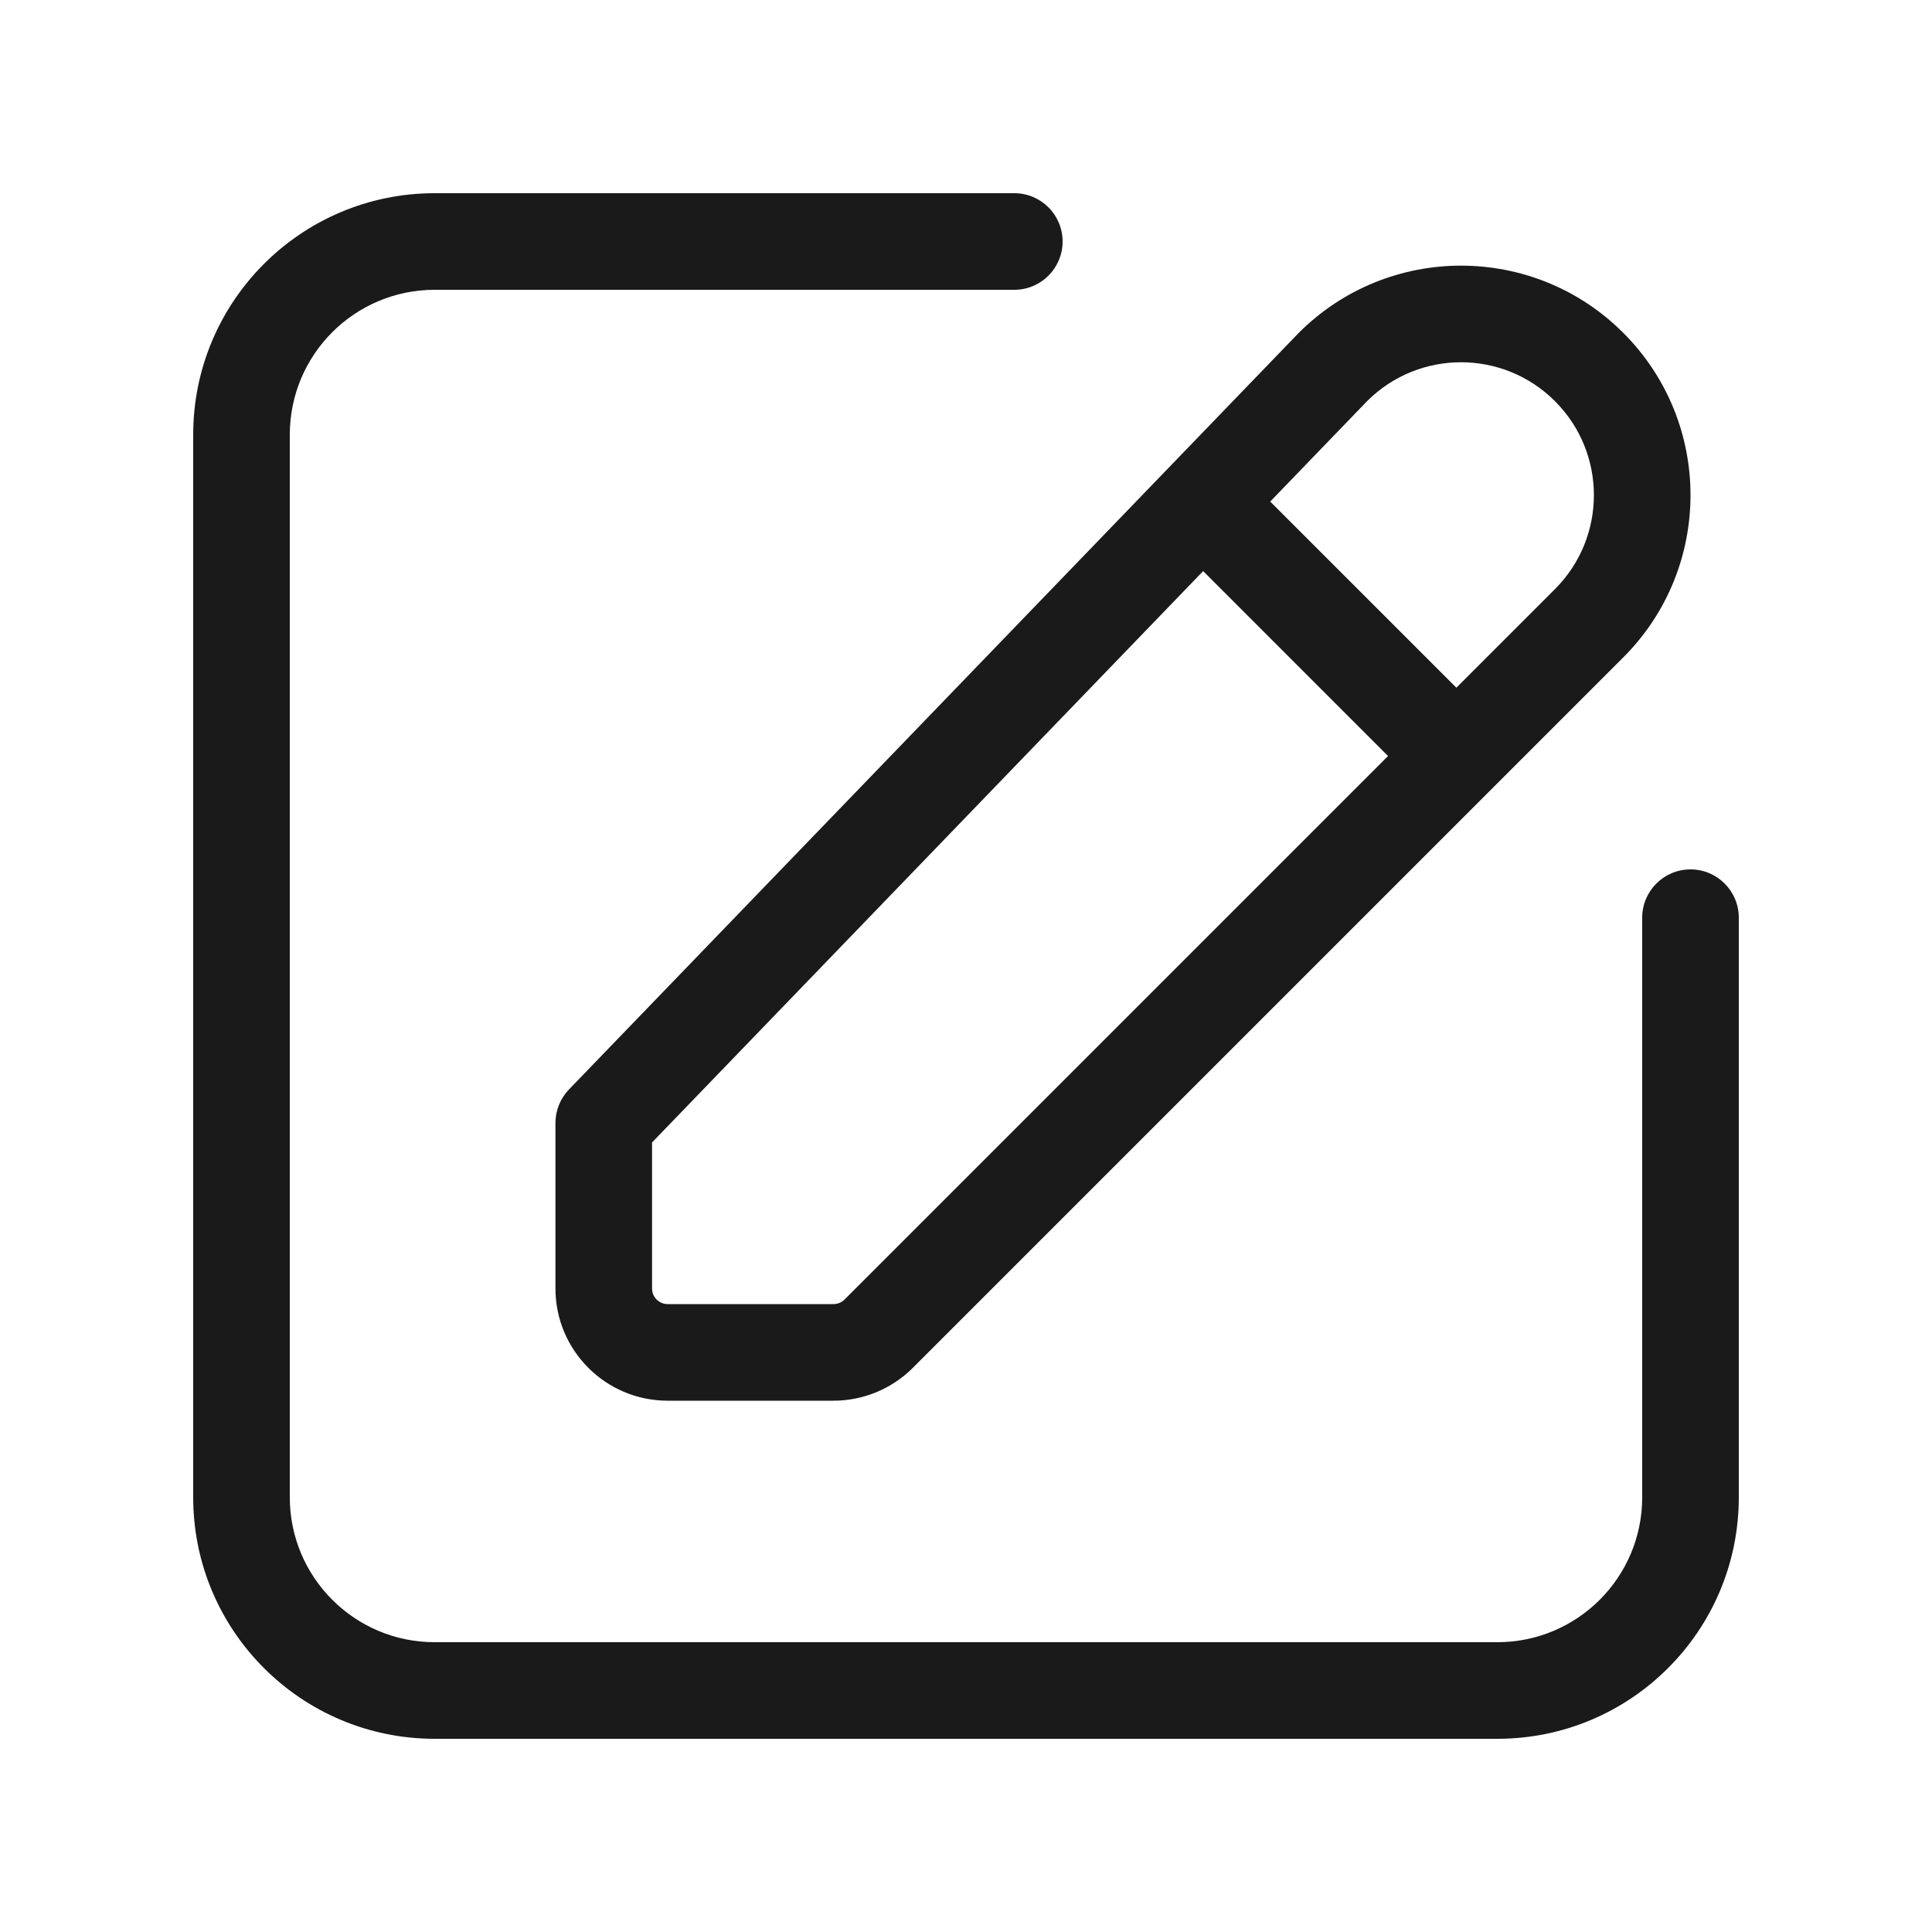 <svg width="80" height="80" viewBox="0 0 80 80" fill="none" xmlns="http://www.w3.org/2000/svg">
<path d="M18 12C14.686 12 12 14.686 12 18V62C12 65.314 14.686 68 18 68H62C65.314 68 68 65.314 68 62V38C68 36.895 68.895 36 70 36C71.105 36 72 36.895 72 38V62C72 67.523 67.523 72 62 72H18C12.477 72 8 67.523 8 62V18C8 12.477 12.477 8 18 8H42C43.105 8 44 8.895 44 10C44 11.105 43.105 12 42 12H18Z" fill="#1A1A1A"/>
<path fill-rule="evenodd" clip-rule="evenodd" d="M53.779 13.783C57.49 10.072 63.506 10.072 67.217 13.783C70.928 17.494 70.928 23.51 67.217 27.221L37.795 56.643L37.792 56.646L37.789 56.649L37.786 56.652C36.911 57.52 35.728 58.004 34.496 58H27.648C25.081 58 23 55.919 23 53.352V46.5C23 45.982 23.201 45.484 23.561 45.111L53.754 13.809L53.763 13.799L53.779 13.783ZM27 47.307V53.352C27 53.71 27.29 54 27.648 54H34.5L34.51 54C34.681 54.001 34.845 53.934 34.967 53.814L34.968 53.813L34.969 53.812L57.476 31.305L49.82 23.648L27 47.307ZM52.597 20.769L60.305 28.476L64.388 24.393C66.537 22.244 66.537 18.76 64.388 16.612C62.244 14.467 58.769 14.463 56.619 16.6L52.597 20.769Z" fill="#1A1A1A"/>
</svg>
